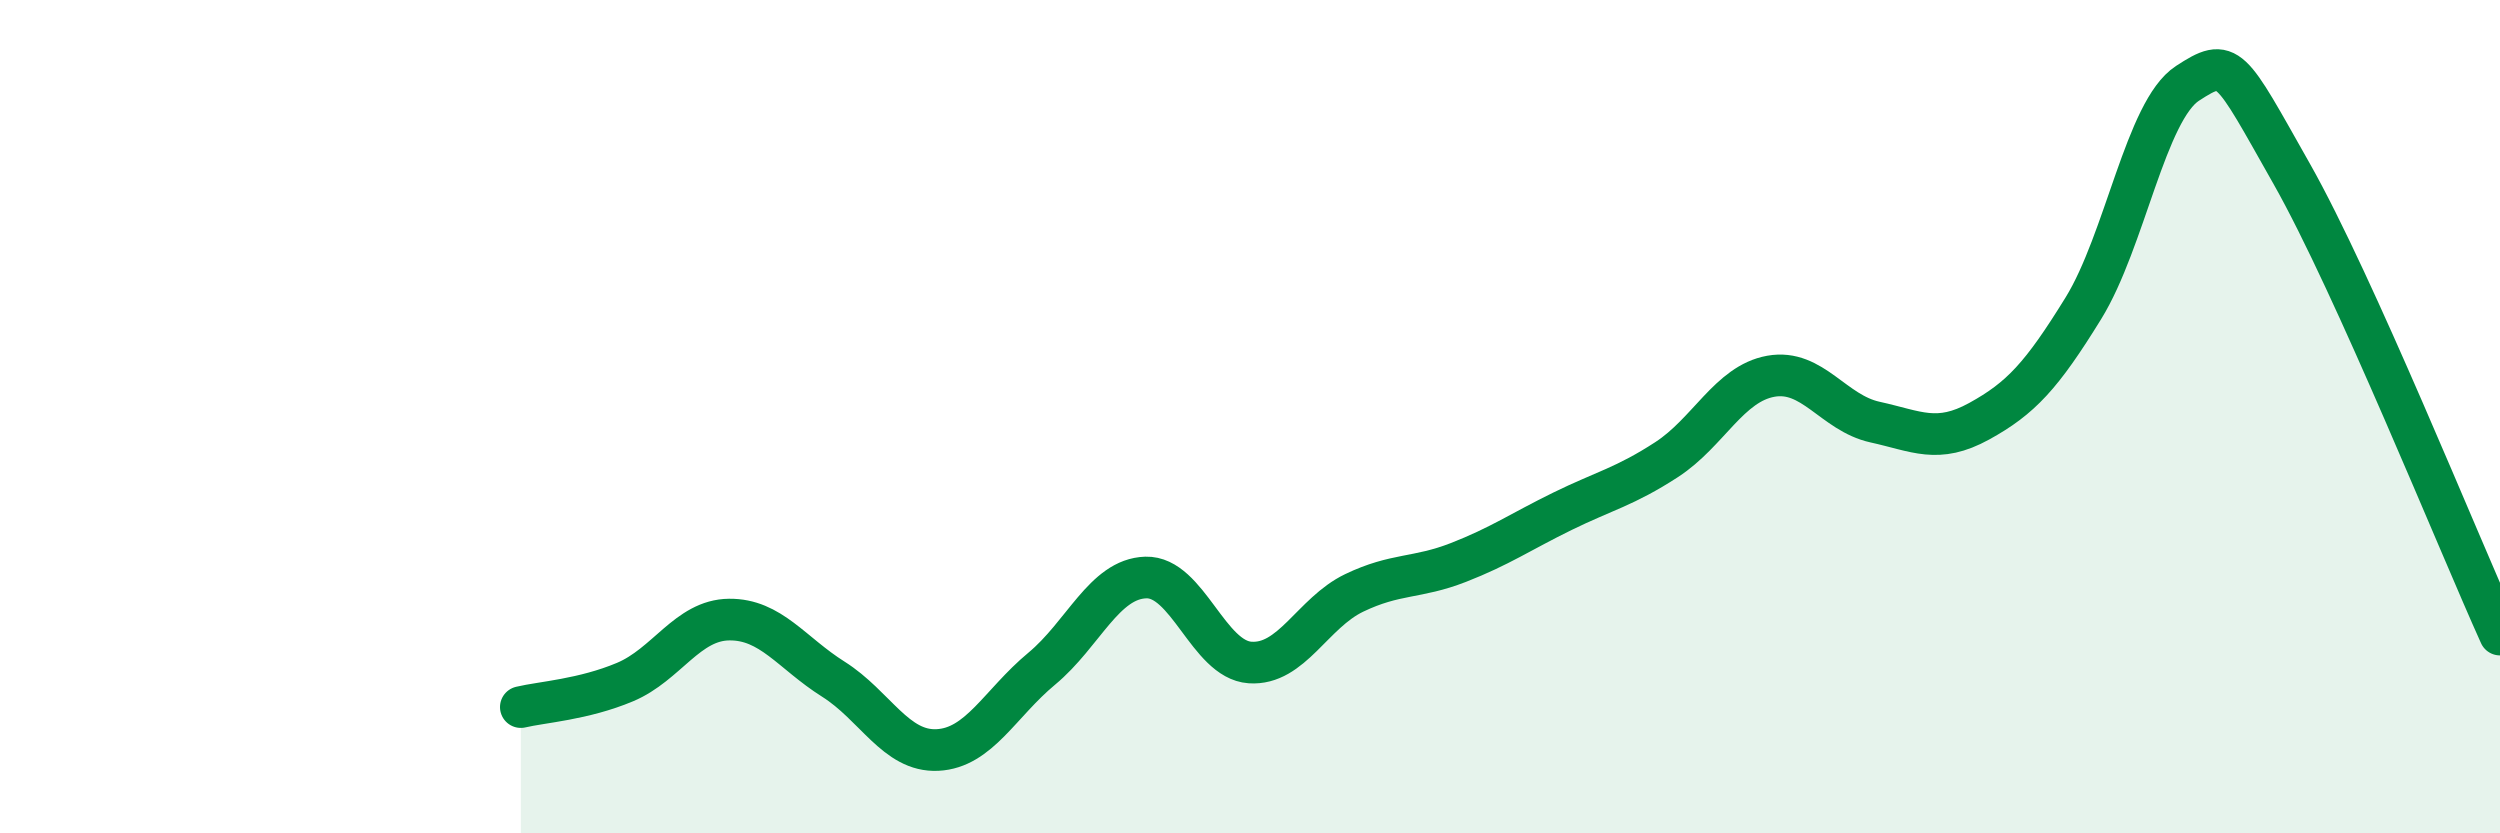 
    <svg width="60" height="20" viewBox="0 0 60 20" xmlns="http://www.w3.org/2000/svg">
      <path
        d="M 12.5,16.97 C 13,16.85 14,16.79 15,16.37 C 16,15.95 16.5,14.88 17.5,14.87 C 18.5,14.86 19,15.67 20,16.3 C 21,16.93 21.5,18.05 22.5,18 C 23.5,17.95 24,16.88 25,16.05 C 26,15.22 26.5,13.89 27.5,13.86 C 28.5,13.83 29,15.83 30,15.9 C 31,15.97 31.5,14.71 32.5,14.23 C 33.5,13.75 34,13.89 35,13.5 C 36,13.11 36.5,12.76 37.5,12.27 C 38.5,11.78 39,11.68 40,11.03 C 41,10.38 41.5,9.21 42.5,9.03 C 43.5,8.85 44,9.91 45,10.13 C 46,10.35 46.5,10.66 47.5,10.11 C 48.5,9.56 49,9.02 50,7.4 C 51,5.78 51.5,2.65 52.5,2 C 53.5,1.35 53.5,1.52 55,4.17 C 56.5,6.82 59,13.02 60,15.23L60 20L12.5 20Z"
        fill="#008740"
        opacity="0.1"
        stroke-linecap="round"
        stroke-linejoin="round"
      />
      <path
        d="M 12.5,16.97 C 13,16.85 14,16.79 15,16.37 C 16,15.95 16.5,14.88 17.5,14.87 C 18.5,14.86 19,15.67 20,16.3 C 21,16.93 21.5,18.05 22.5,18 C 23.5,17.95 24,16.88 25,16.05 C 26,15.22 26.5,13.89 27.5,13.86 C 28.5,13.83 29,15.83 30,15.9 C 31,15.97 31.5,14.71 32.5,14.23 C 33.5,13.75 34,13.89 35,13.5 C 36,13.11 36.5,12.76 37.5,12.27 C 38.5,11.78 39,11.68 40,11.03 C 41,10.38 41.5,9.21 42.5,9.03 C 43.5,8.85 44,9.91 45,10.13 C 46,10.35 46.5,10.66 47.5,10.11 C 48.5,9.56 49,9.02 50,7.4 C 51,5.78 51.5,2.65 52.5,2 C 53.5,1.35 53.5,1.52 55,4.17 C 56.5,6.82 59,13.02 60,15.23"
        stroke="#008740"
        stroke-width="1"
        fill="none"
        stroke-linecap="round"
        stroke-linejoin="round"
      />
    </svg>
  